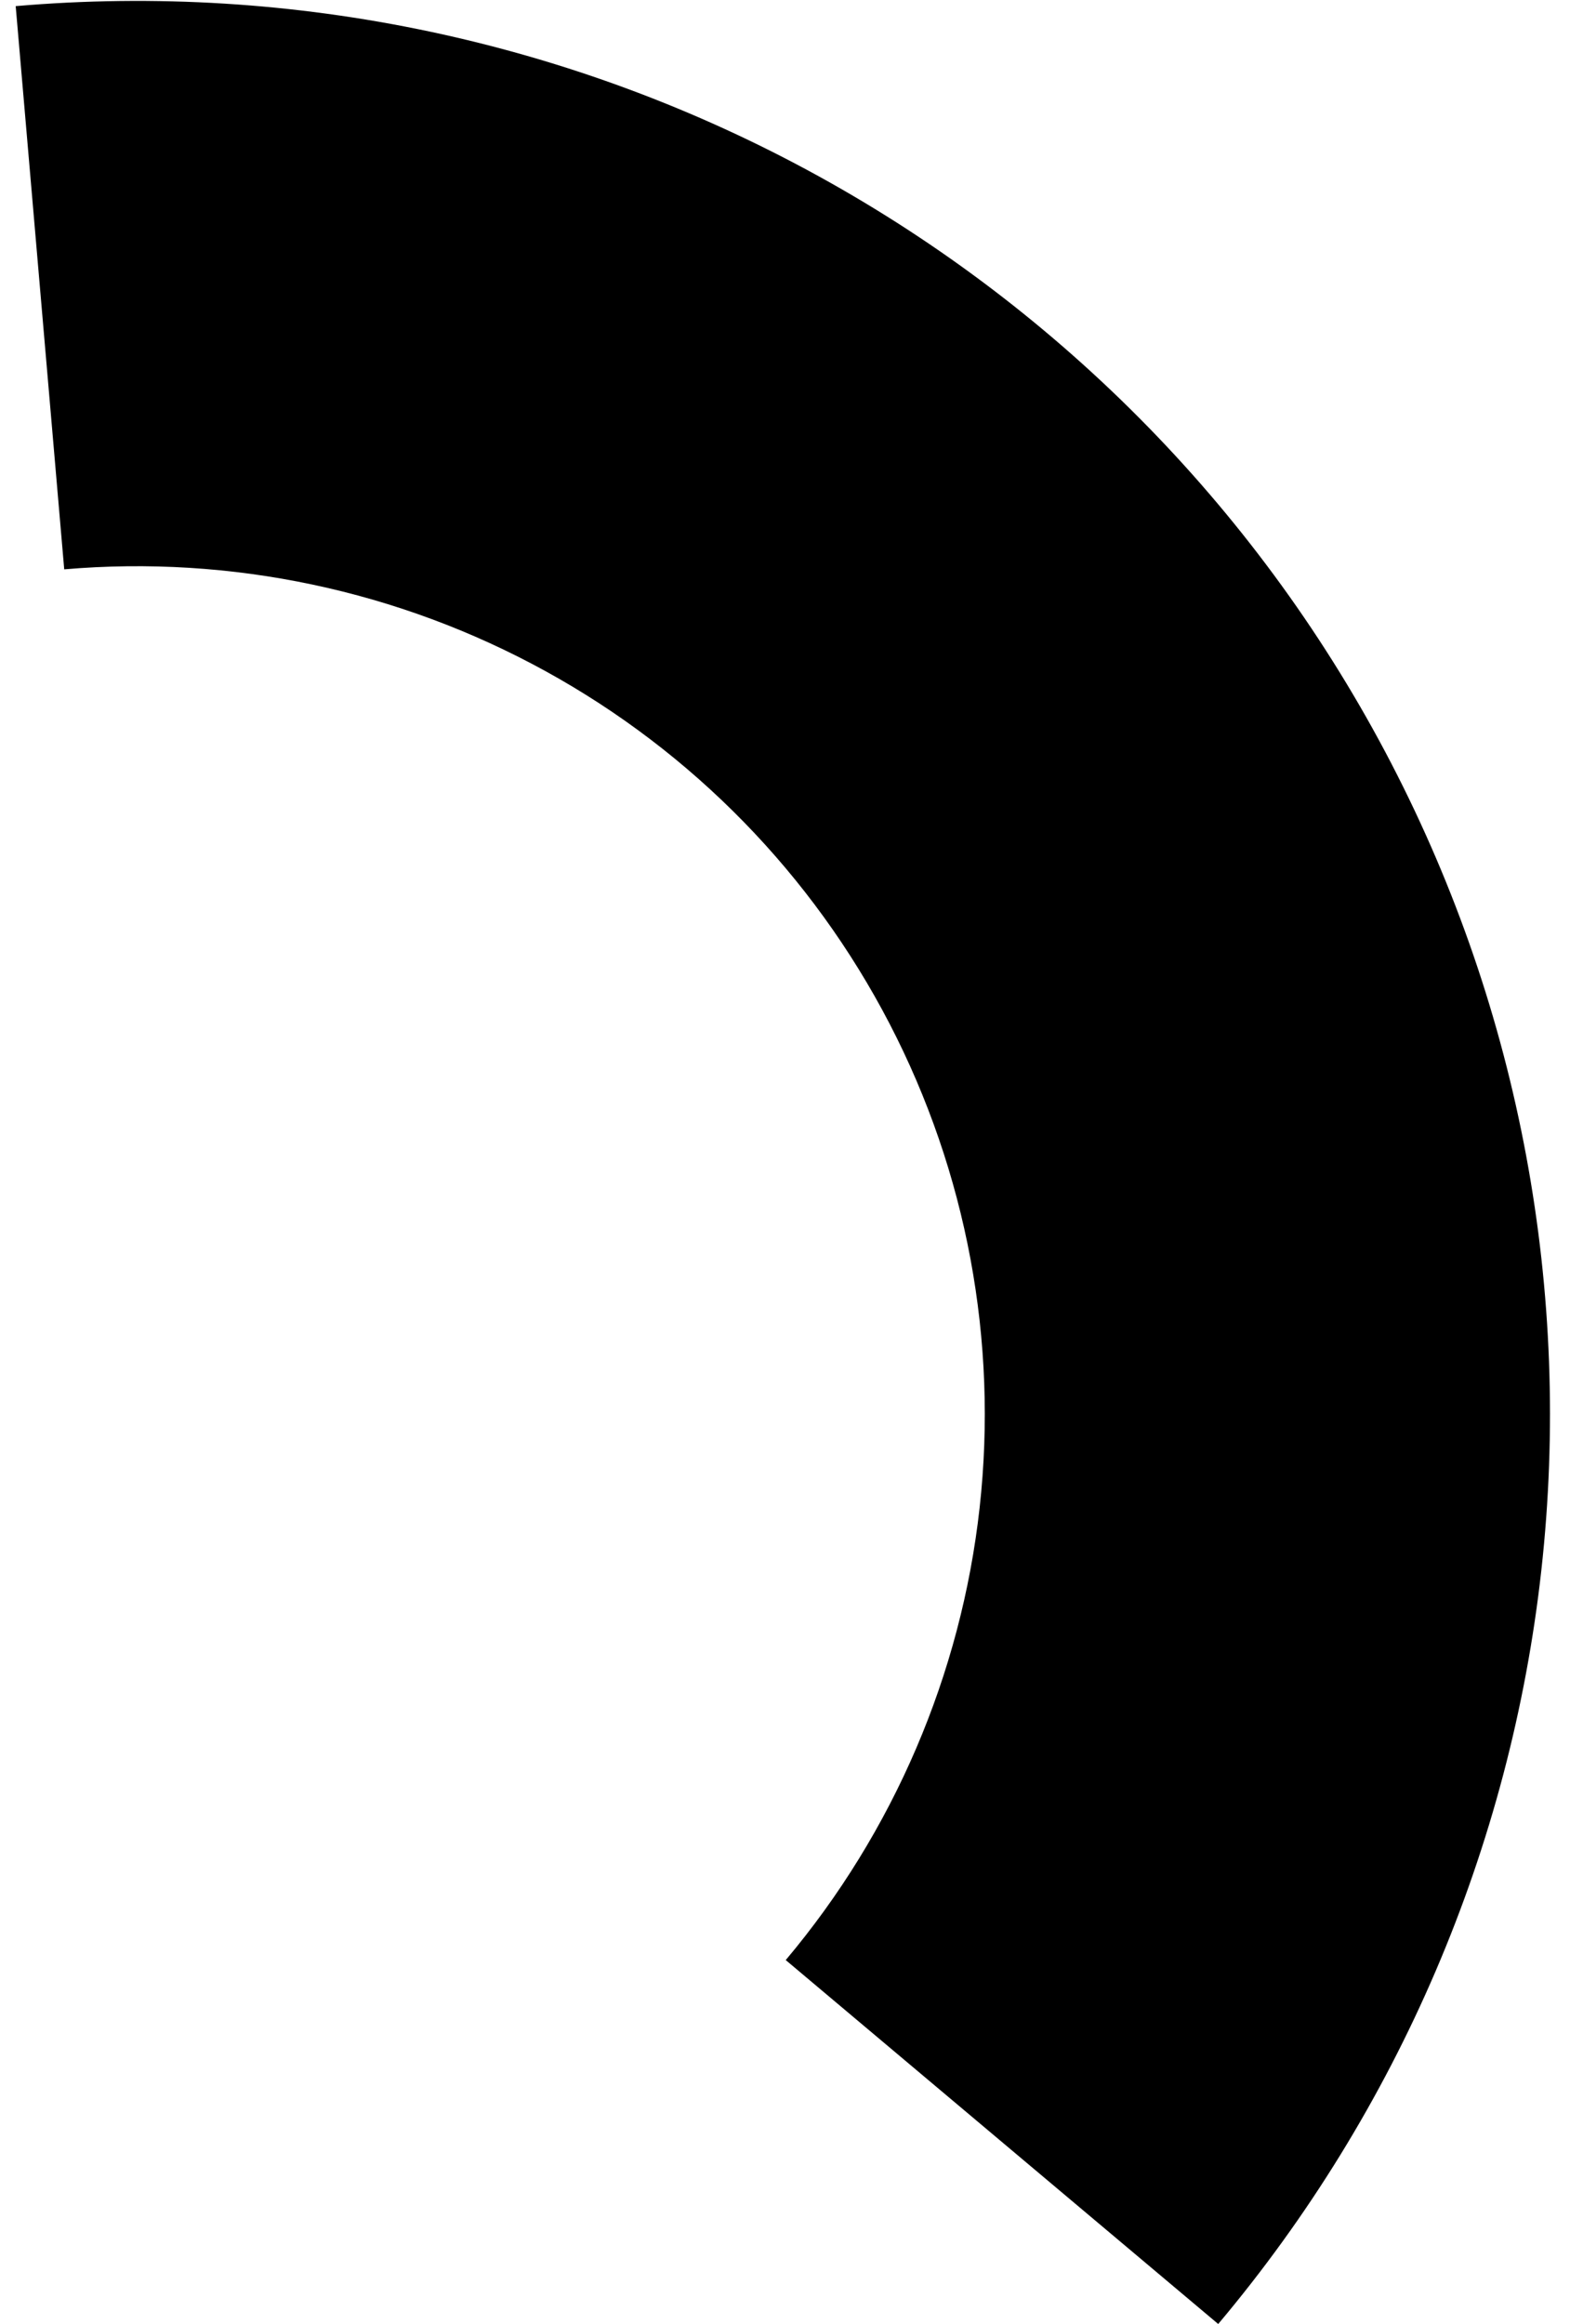 <svg width="75" height="111" viewBox="0 0 75 111" fill="none" xmlns="http://www.w3.org/2000/svg">
<path d="M58.195 111C66.79 100.785 72.162 88.25 73.633 74.981C75.104 61.712 72.608 48.305 66.459 36.455C60.31 24.605 50.785 14.845 39.09 8.408C27.393 1.971 14.051 -0.853 0.75 0.293L3.068 27.193C11.049 26.506 19.054 28.2 26.071 32.062C33.089 35.924 38.804 41.781 42.493 48.891C46.182 56.001 47.68 64.045 46.798 72.006C45.915 79.968 42.692 87.489 37.535 93.618L58.195 111Z" fill="#FAA500" style="fill:#FAA500;fill:color(display-p3 0.98 0.647 0);fill-opacity:1;"/>
</svg>
